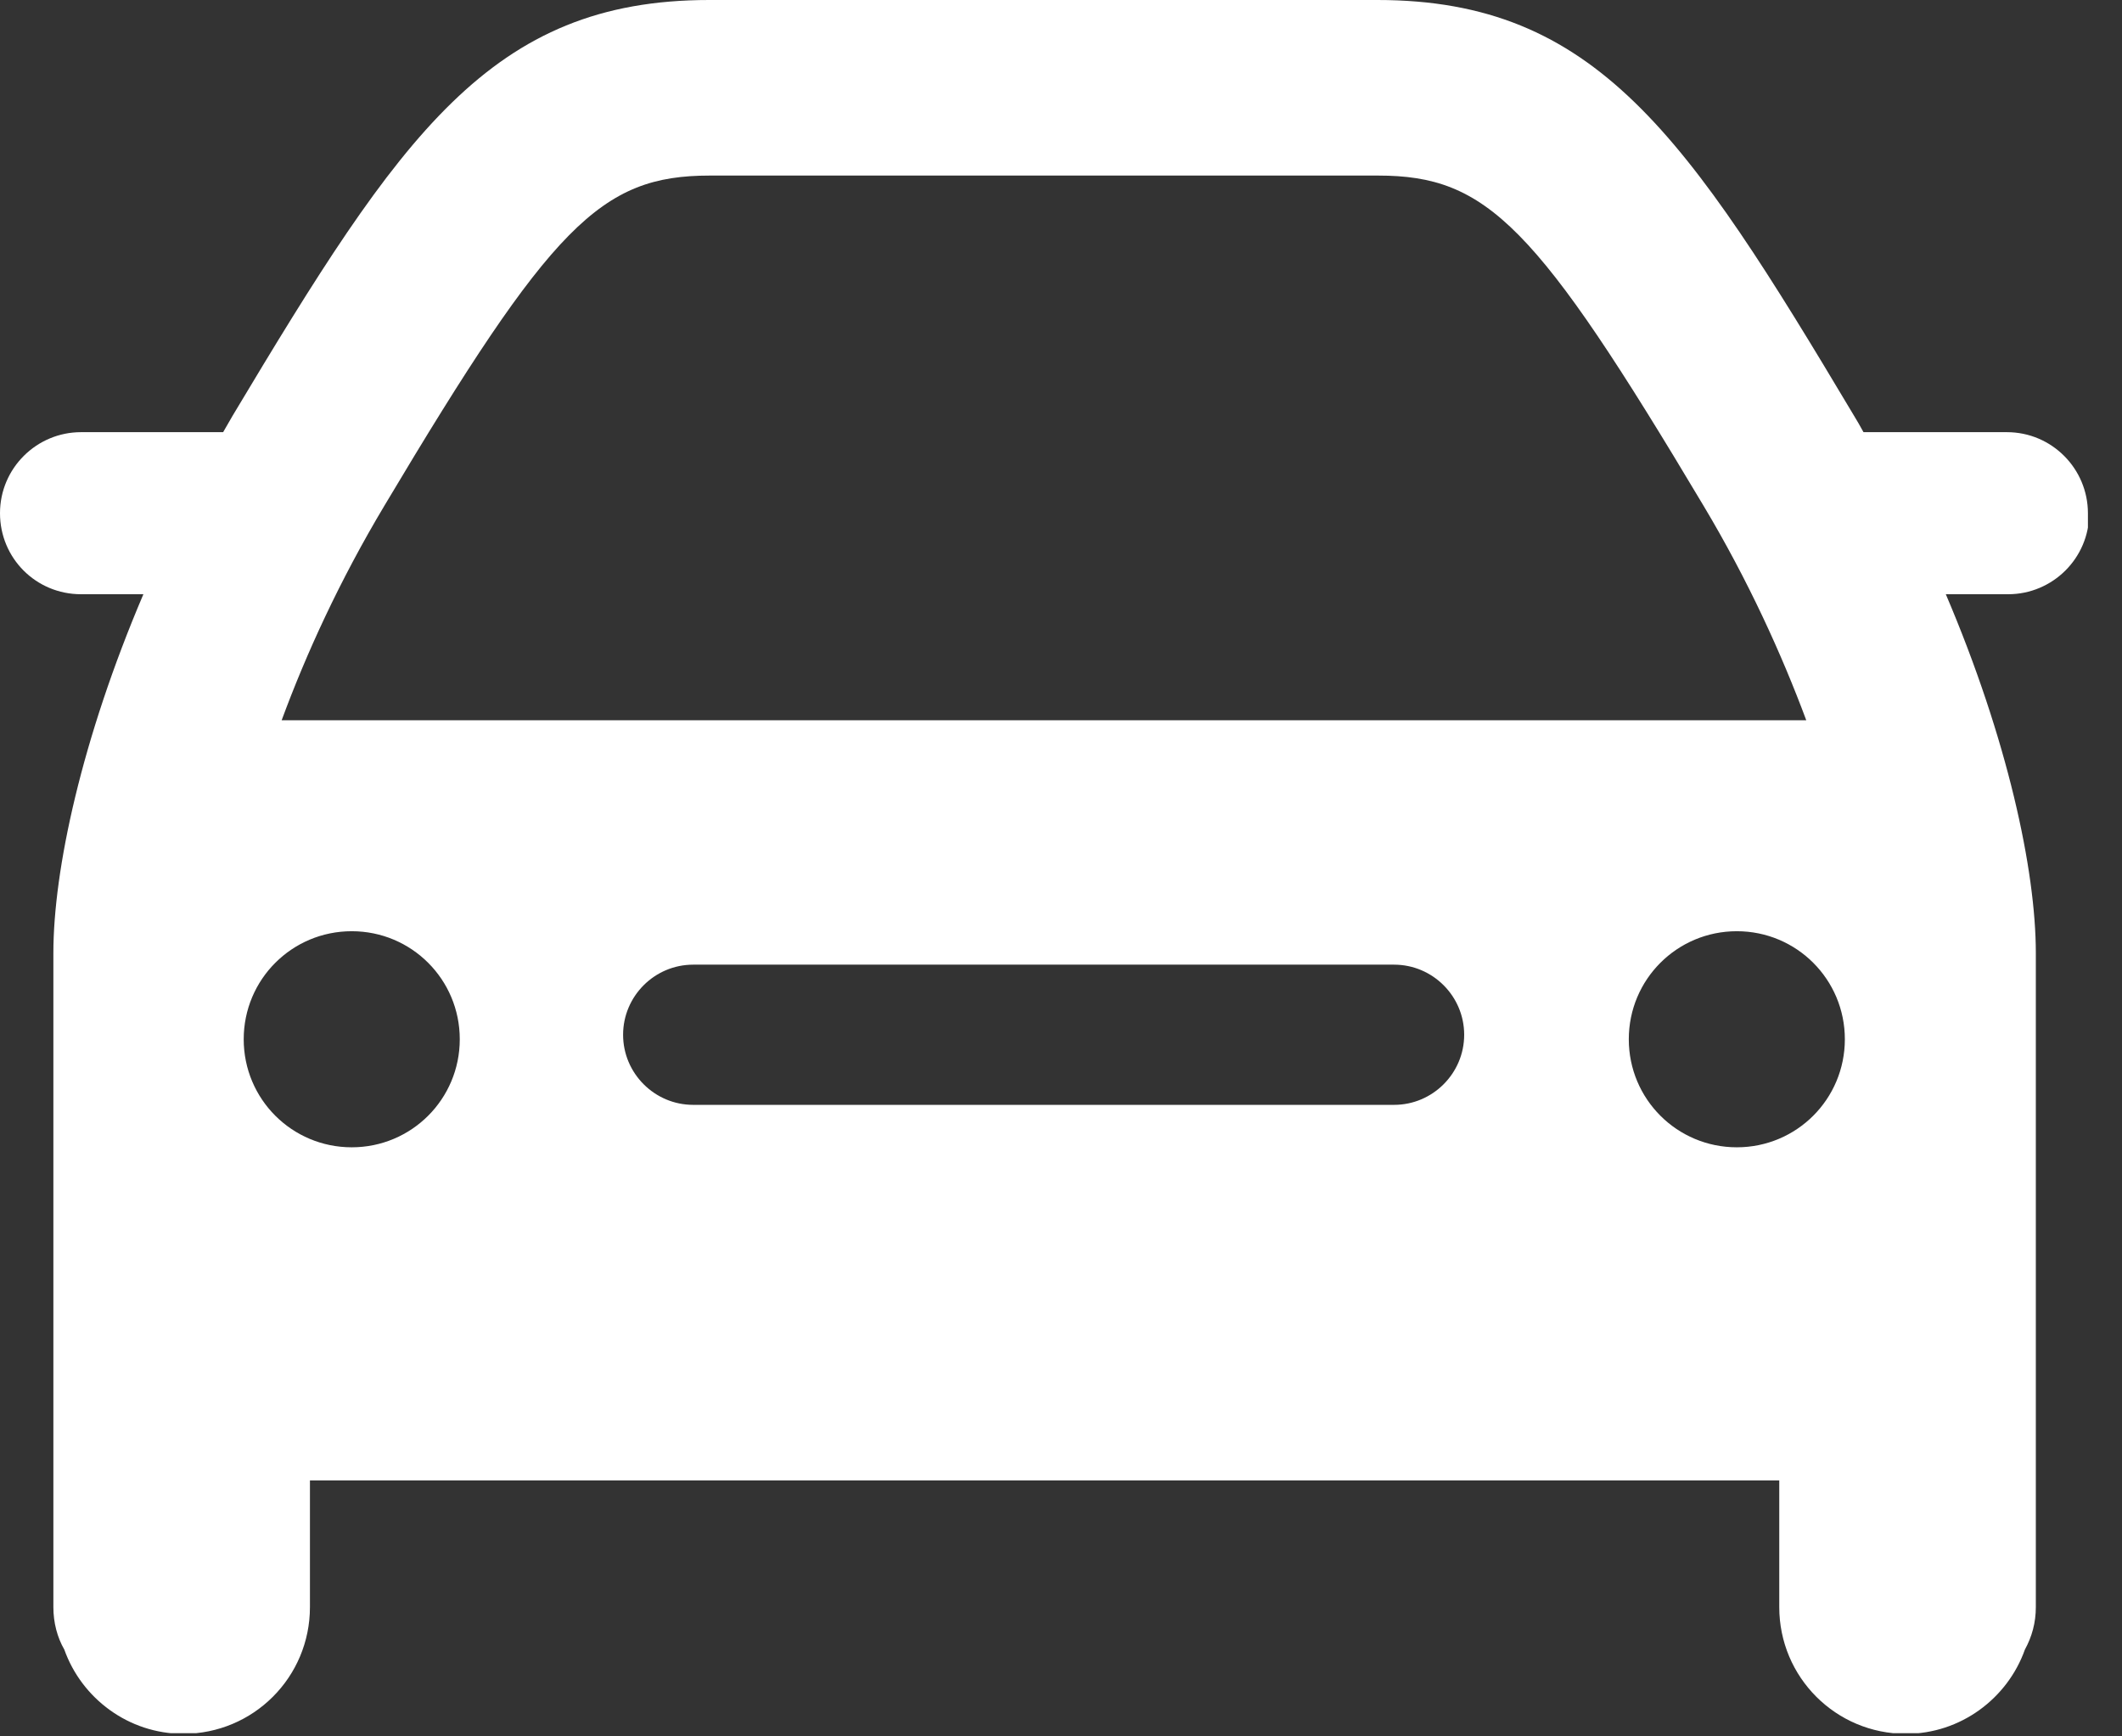 <svg width="33" height="27" viewBox="0 0 33 27" fill="none" xmlns="http://www.w3.org/2000/svg">
<rect x="0" y="0" width="33" height="27" fill="#333333" stroke="none"/>
<g clip-path="url(#clip0_3295_373)">
<path fill-rule="evenodd" clip-rule="evenodd" d="M32.47 7.98C32.47 7.29 31.91 6.72 31.21 6.72H28.98C28.93 6.63 28.88 6.54 28.83 6.46C26.23 2.1 24.82 0 21.42 0H11.03C7.63 0 6.23 2.1 3.62 6.46C3.57 6.55 3.52 6.63 3.47 6.72H1.26C0.57 6.72 0 7.28 0 7.98C0 8.68 0.56 9.24 1.26 9.24H2.23C1.27 11.49 0.83 13.53 0.83 14.82V24.99C0.83 25.23 0.89 25.46 1 25.65C1.27 26.41 2 26.96 2.85 26.96C3.94 26.96 4.82 26.08 4.82 24.99V23.02H27.67V24.99C27.67 26.08 28.55 26.96 29.64 26.96C30.49 26.96 31.22 26.41 31.49 25.65C31.6 25.45 31.66 25.23 31.66 24.99V14.82C31.66 13.53 31.22 11.49 30.26 9.24H31.23C31.92 9.24 32.49 8.68 32.49 7.98H32.47ZM5.98 7.86C8.58 3.5 9.34 2.73 11.04 2.73H21.43C23.13 2.73 23.89 3.5 26.49 7.86C27.19 9.03 27.71 10.18 28.09 11.2H4.38C4.76 10.17 5.28 9.03 5.98 7.86ZM5.47 17.84C4.54 17.84 3.79 17.09 3.79 16.16C3.79 15.23 4.54 14.48 5.47 14.48C6.4 14.48 7.15 15.23 7.15 16.16C7.15 17.09 6.4 17.84 5.47 17.84ZM21.68 17.18H10.78C10.18 17.18 9.69 16.69 9.69 16.09C9.69 15.49 10.18 15 10.78 15H21.68C22.28 15 22.77 15.49 22.77 16.09C22.77 16.69 22.28 17.18 21.68 17.18ZM27.01 17.84C26.08 17.84 25.33 17.09 25.33 16.16C25.33 15.23 26.08 14.48 27.01 14.48C27.94 14.48 28.69 15.23 28.69 16.16C28.69 17.09 27.94 17.84 27.01 17.84Z" fill="white"/>
</g>
<defs>
<clipPath id="clip0_3295_373">
<rect width="32.47" height="26.95" fill="white"/>
</clipPath>
</defs>
</svg>

